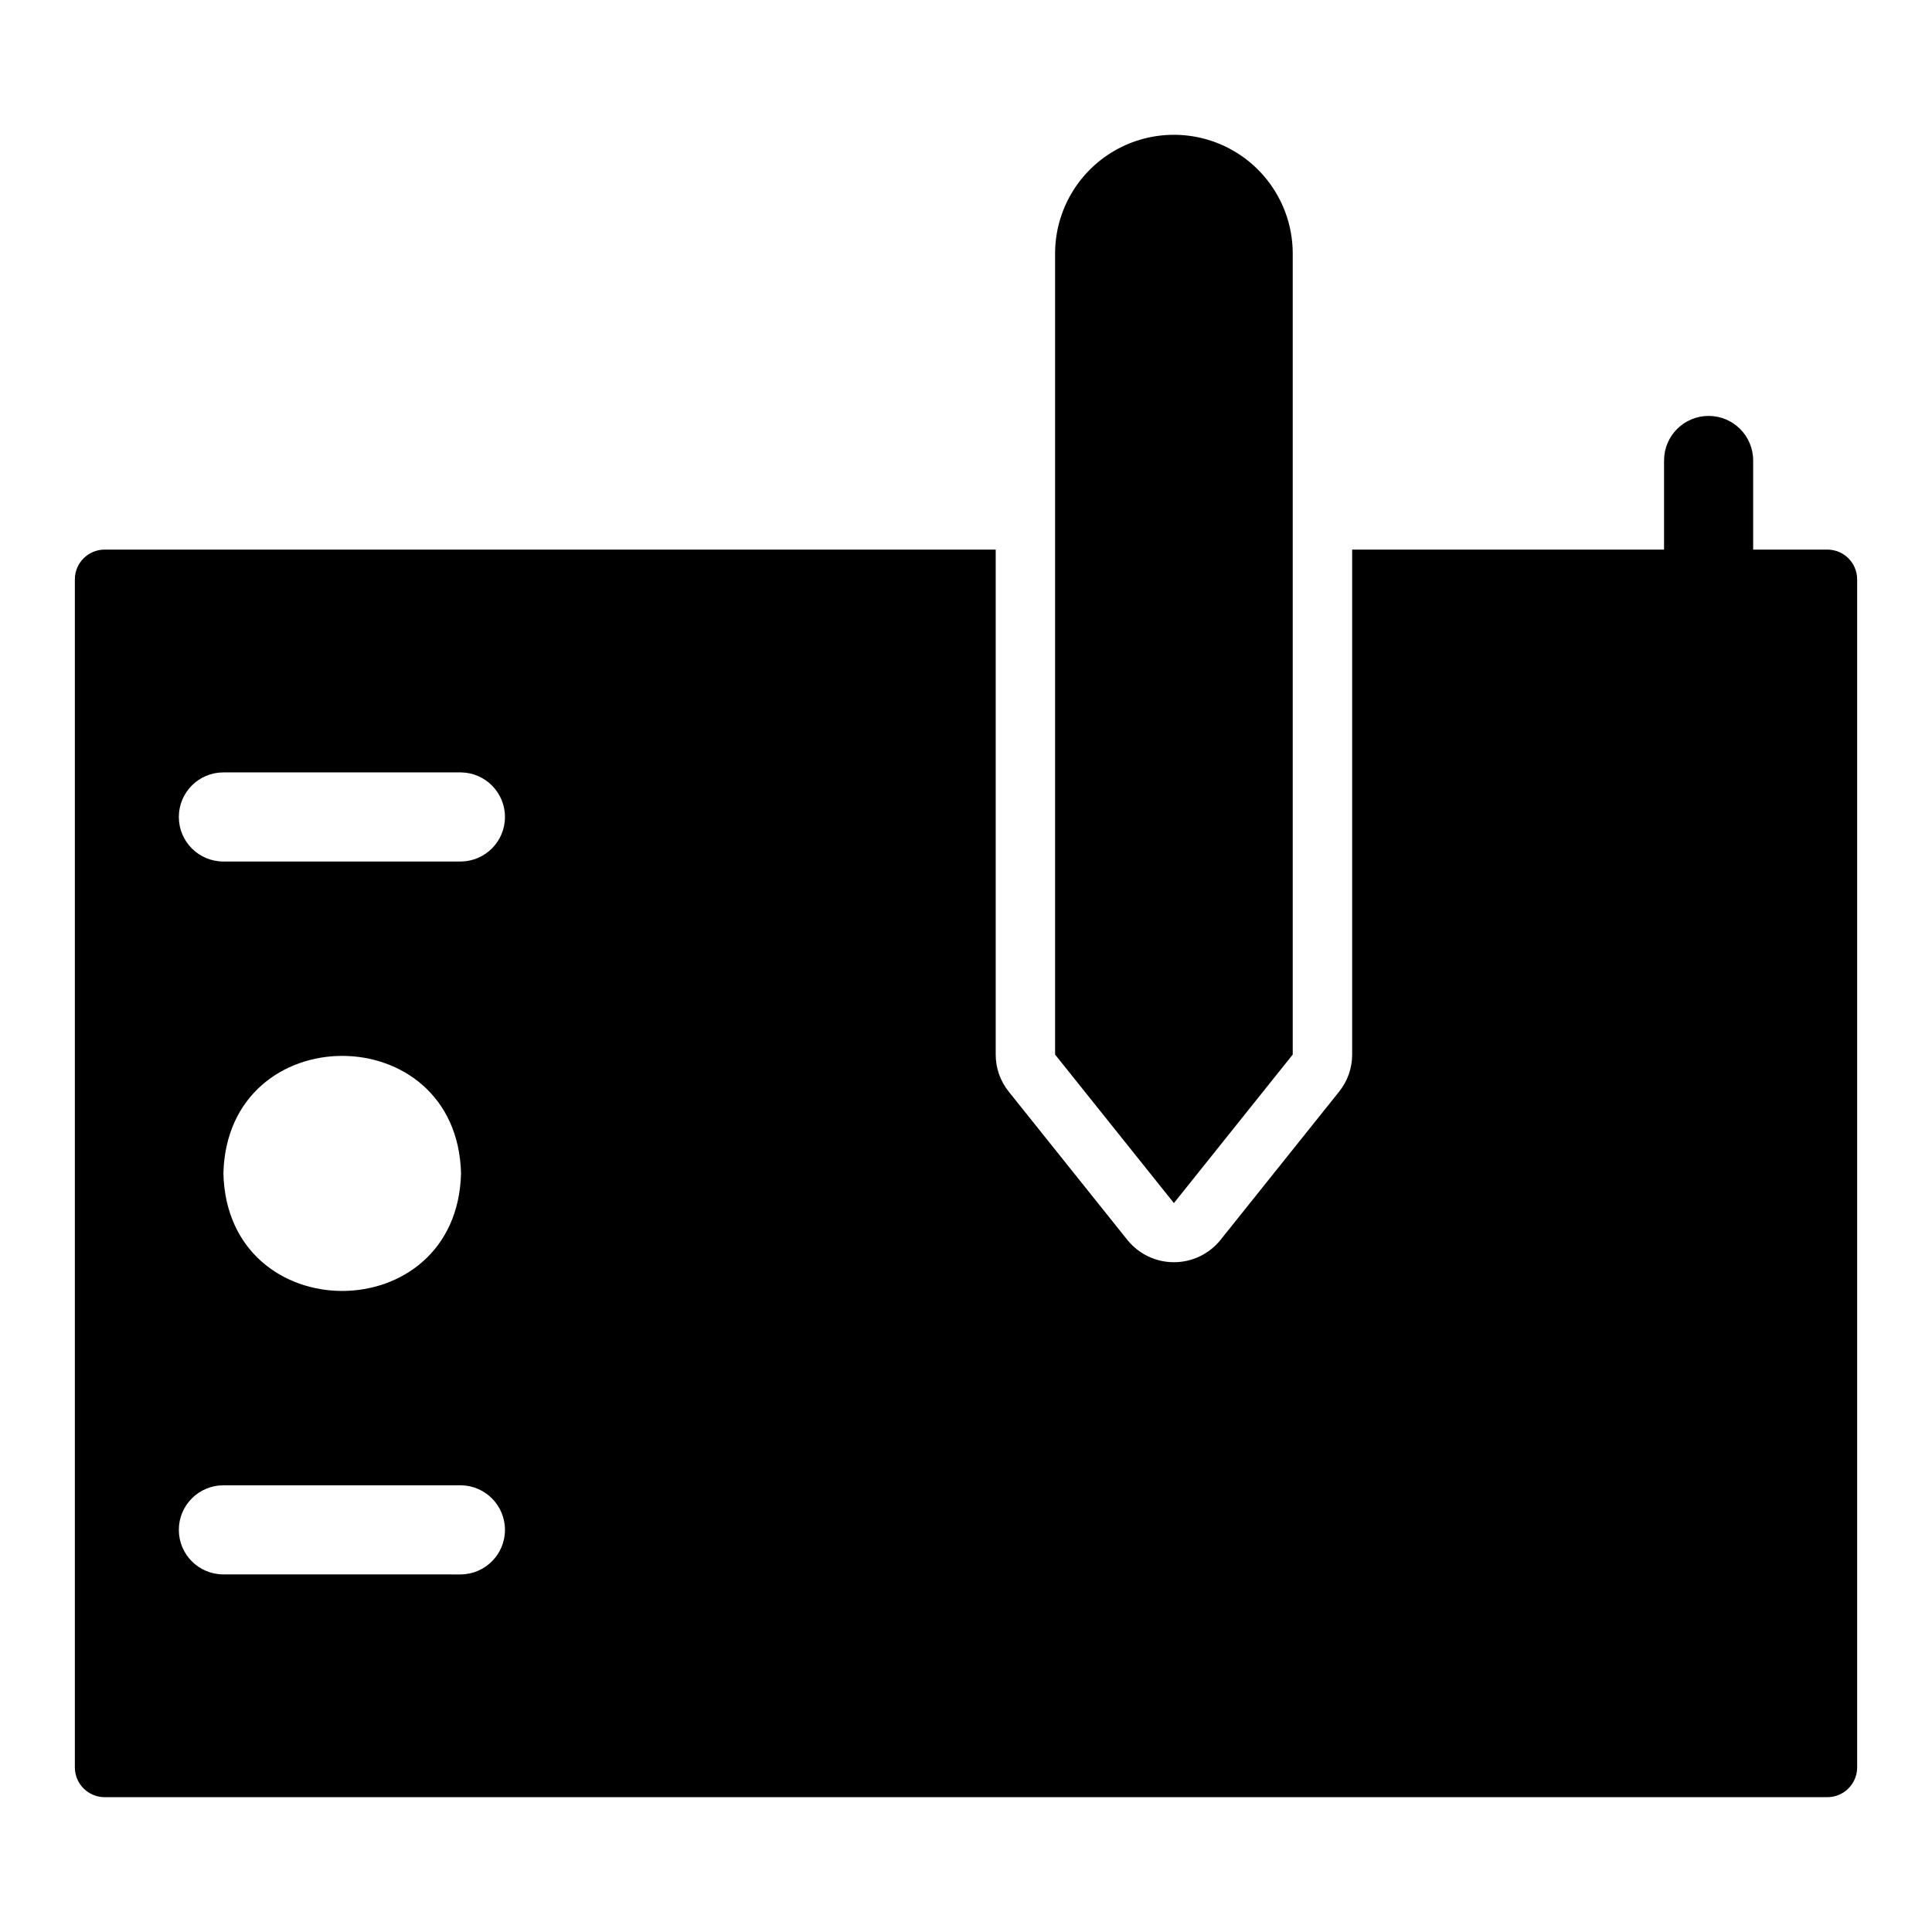 <?xml version="1.0" encoding="UTF-8"?>
<!-- Uploaded to: SVG Repo, www.svgrepo.com, Generator: SVG Repo Mixer Tools -->
<svg fill="#000000" width="800px" height="800px" version="1.1" viewBox="144 144 512 512" xmlns="http://www.w3.org/2000/svg">
 <g>
  <path d="m423.61 210.93v212.54l31.488 39.359 31.488-39.359v-212.54c-0.098-11.18-6.121-21.473-15.824-27.035-9.699-5.562-21.625-5.562-31.328 0-9.699 5.562-15.723 15.855-15.824 27.035z"/>
  <path d="m628.29 289.65h-19.684v-23.617c0-6.523-5.285-11.809-11.805-11.809-6.523 0-11.809 5.285-11.809 11.809v23.617h-82.656v133.82c0.004 3.578-1.219 7.051-3.465 9.84l-31.488 39.359c-3.008 3.691-7.519 5.832-12.281 5.832-4.762 0-9.27-2.141-12.277-5.832l-31.488-39.359c-2.25-2.789-3.473-6.262-3.465-9.84v-133.82h-236.16c-4.344 0.012-7.859 3.527-7.875 7.871v314.88-0.004c0.016 4.344 3.531 7.859 7.875 7.875h456.58c4.34-0.016 7.856-3.531 7.871-7.875v-314.88 0.004c-0.016-4.344-3.531-7.859-7.871-7.871zm-362.11 271.59-62.977-0.004c-6.523 0-11.809-5.285-11.809-11.805 0-6.523 5.285-11.809 11.809-11.809h62.977c6.453 0.09 11.641 5.352 11.641 11.809 0 6.453-5.188 11.715-11.641 11.805zm-62.977-106.27c1.043-41.531 61.938-41.523 62.977 0-1.047 41.531-61.941 41.523-62.977 0zm62.977-82.656h-62.977c-6.523 0-11.809-5.289-11.809-11.809 0-6.523 5.285-11.809 11.809-11.809h62.977c6.453 0.09 11.641 5.352 11.641 11.809s-5.188 11.715-11.641 11.809z"/>
 </g>
</svg>